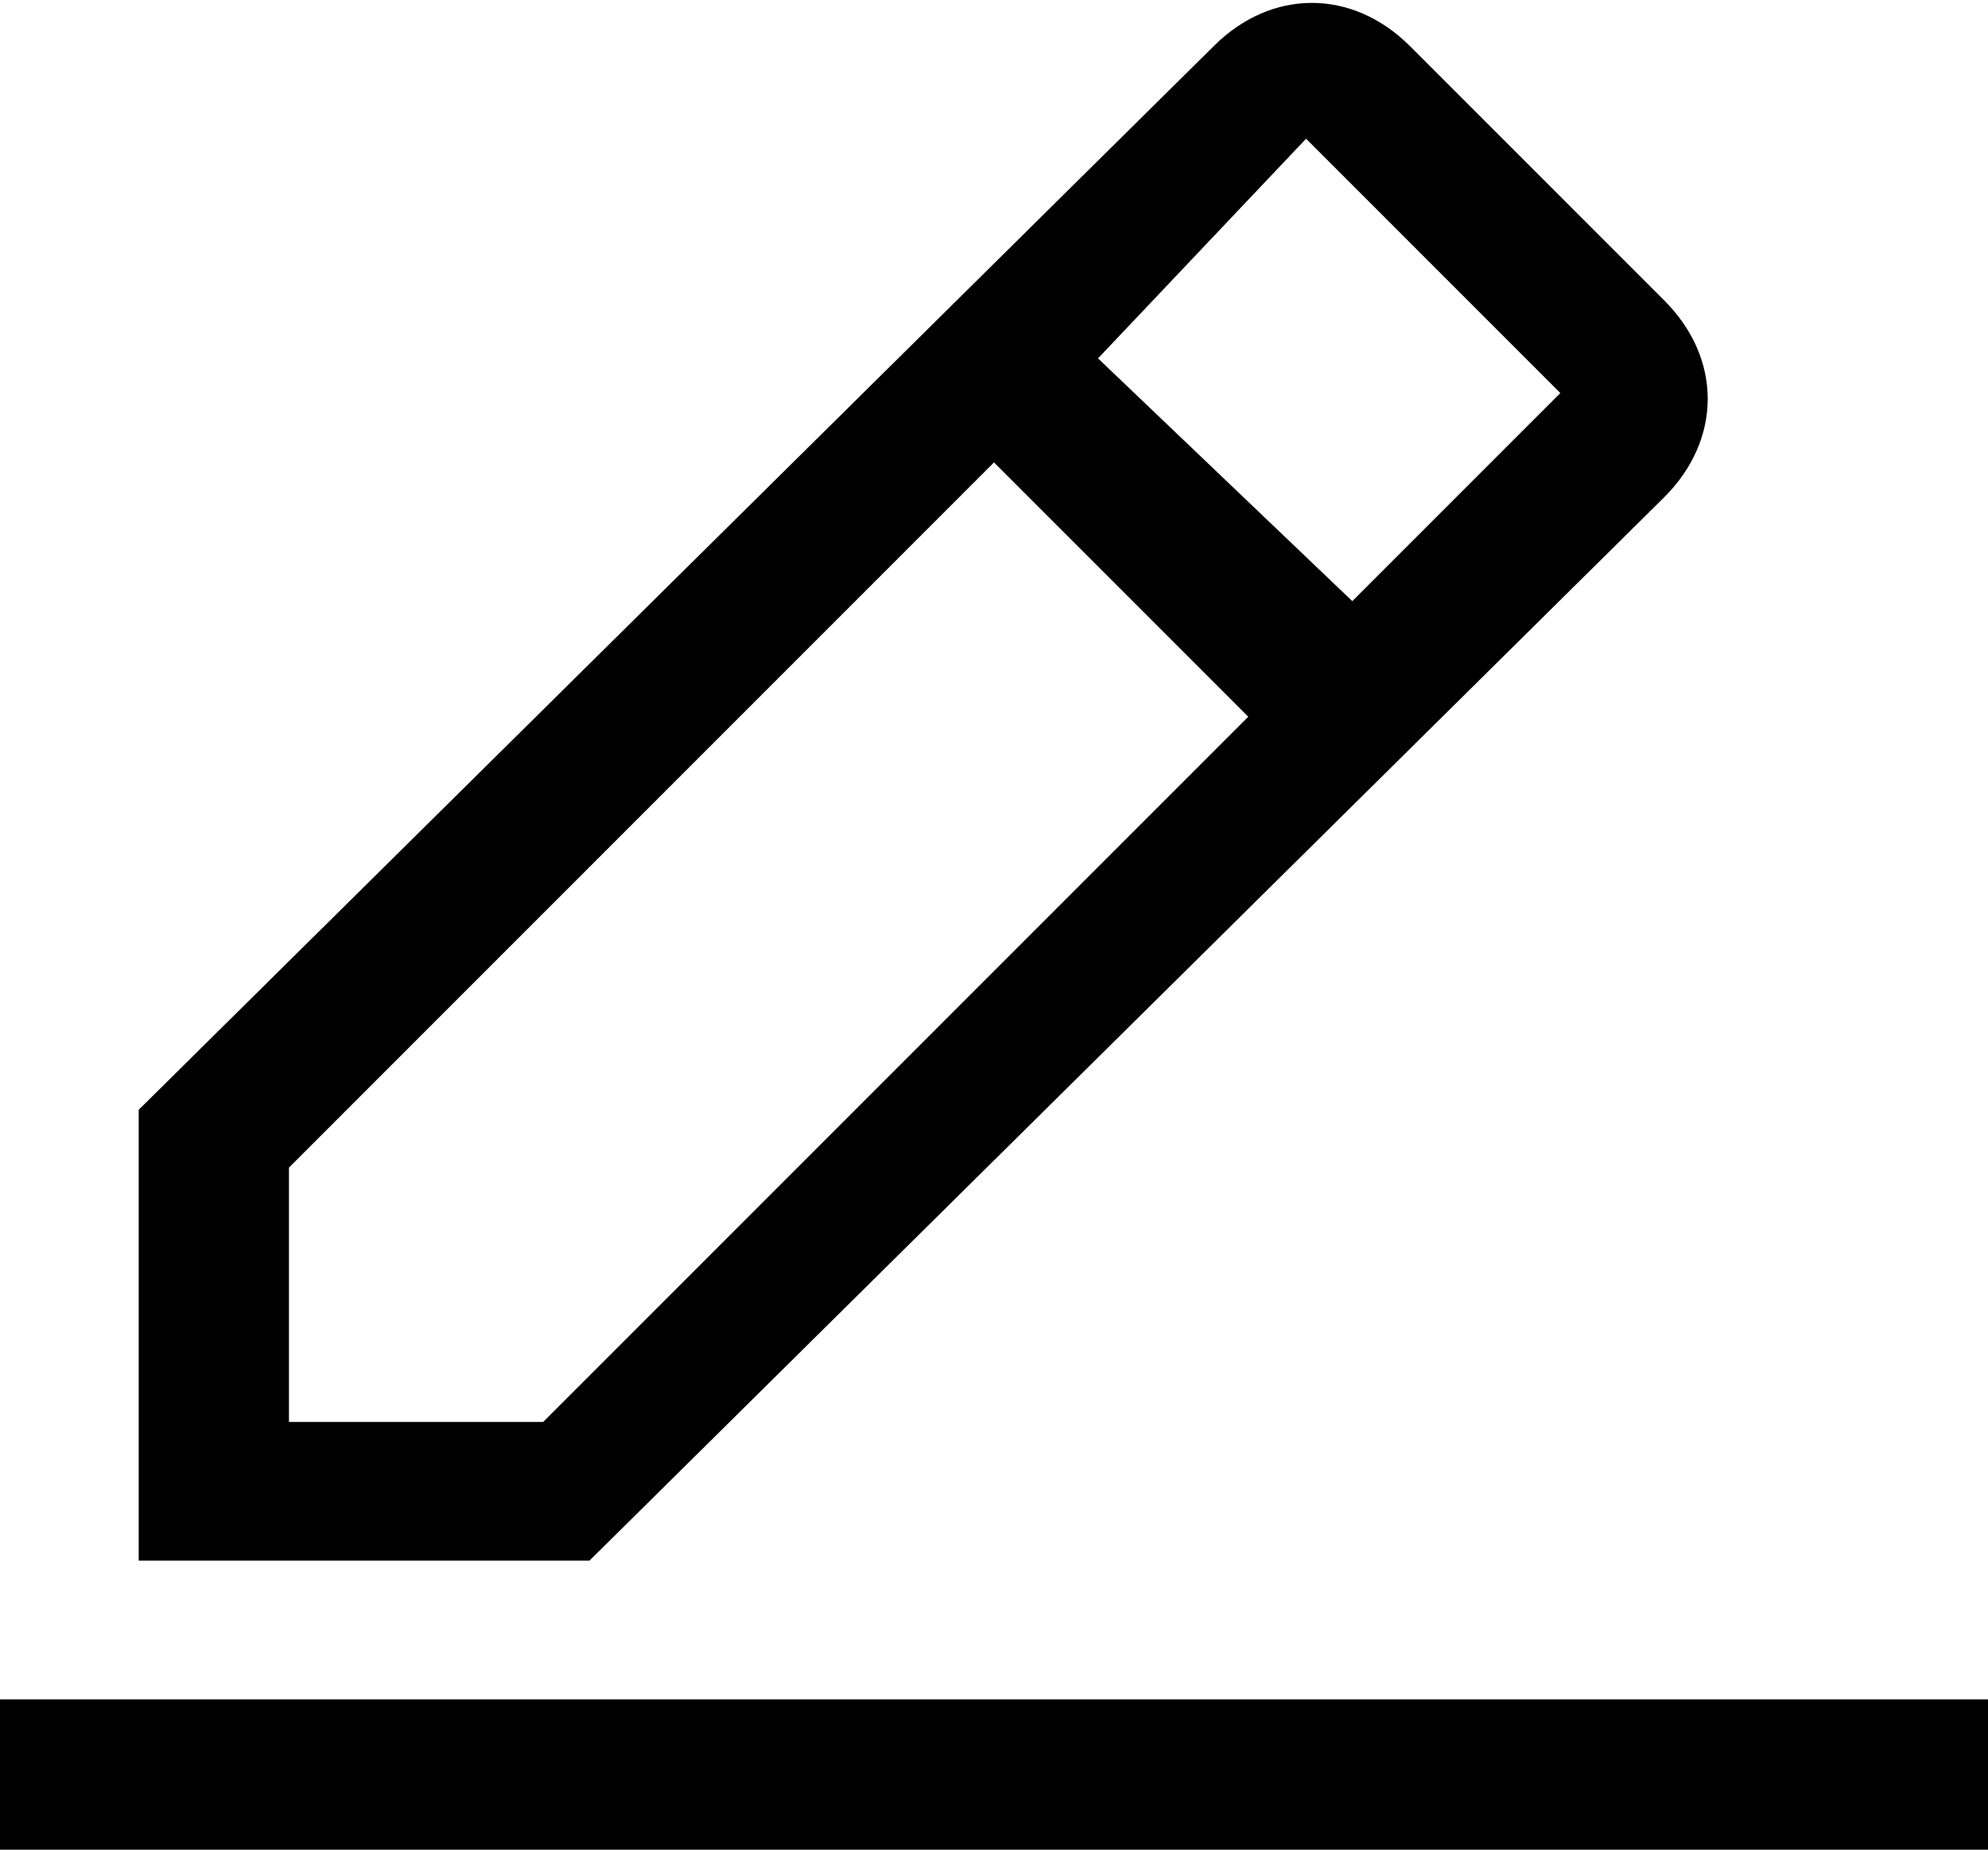 <svg version="1.1" xmlns="http://www.w3.org/2000/svg" xmlns:xlink="http://www.w3.org/1999/xlink" x="0px" y="0px" viewBox="0 0 17.2 16" enable-background="new 0 0 17.2 16" xml:space="preserve">
<g>
	<path id="Path_414" d="M0,14.7h17.2V16H0V14.7z"/>
	<path id="Path_415" d="M14.4,4.3c0.5-0.5,0.5-1.2,0-1.7c0,0,0,0,0,0l-2.2-2.2c-0.5-0.5-1.2-0.5-1.7,0c0,0,0,0,0,0L1.2,9.6v3.9h3.9
		L14.4,4.3z M11.3,1.2l2.2,2.2l-1.8,1.8L9.5,3.1L11.3,1.2z M2.5,12.3v-2.2l6.1-6.1l2.2,2.2l-6.1,6.1H2.5z"/>
</g>
</svg>